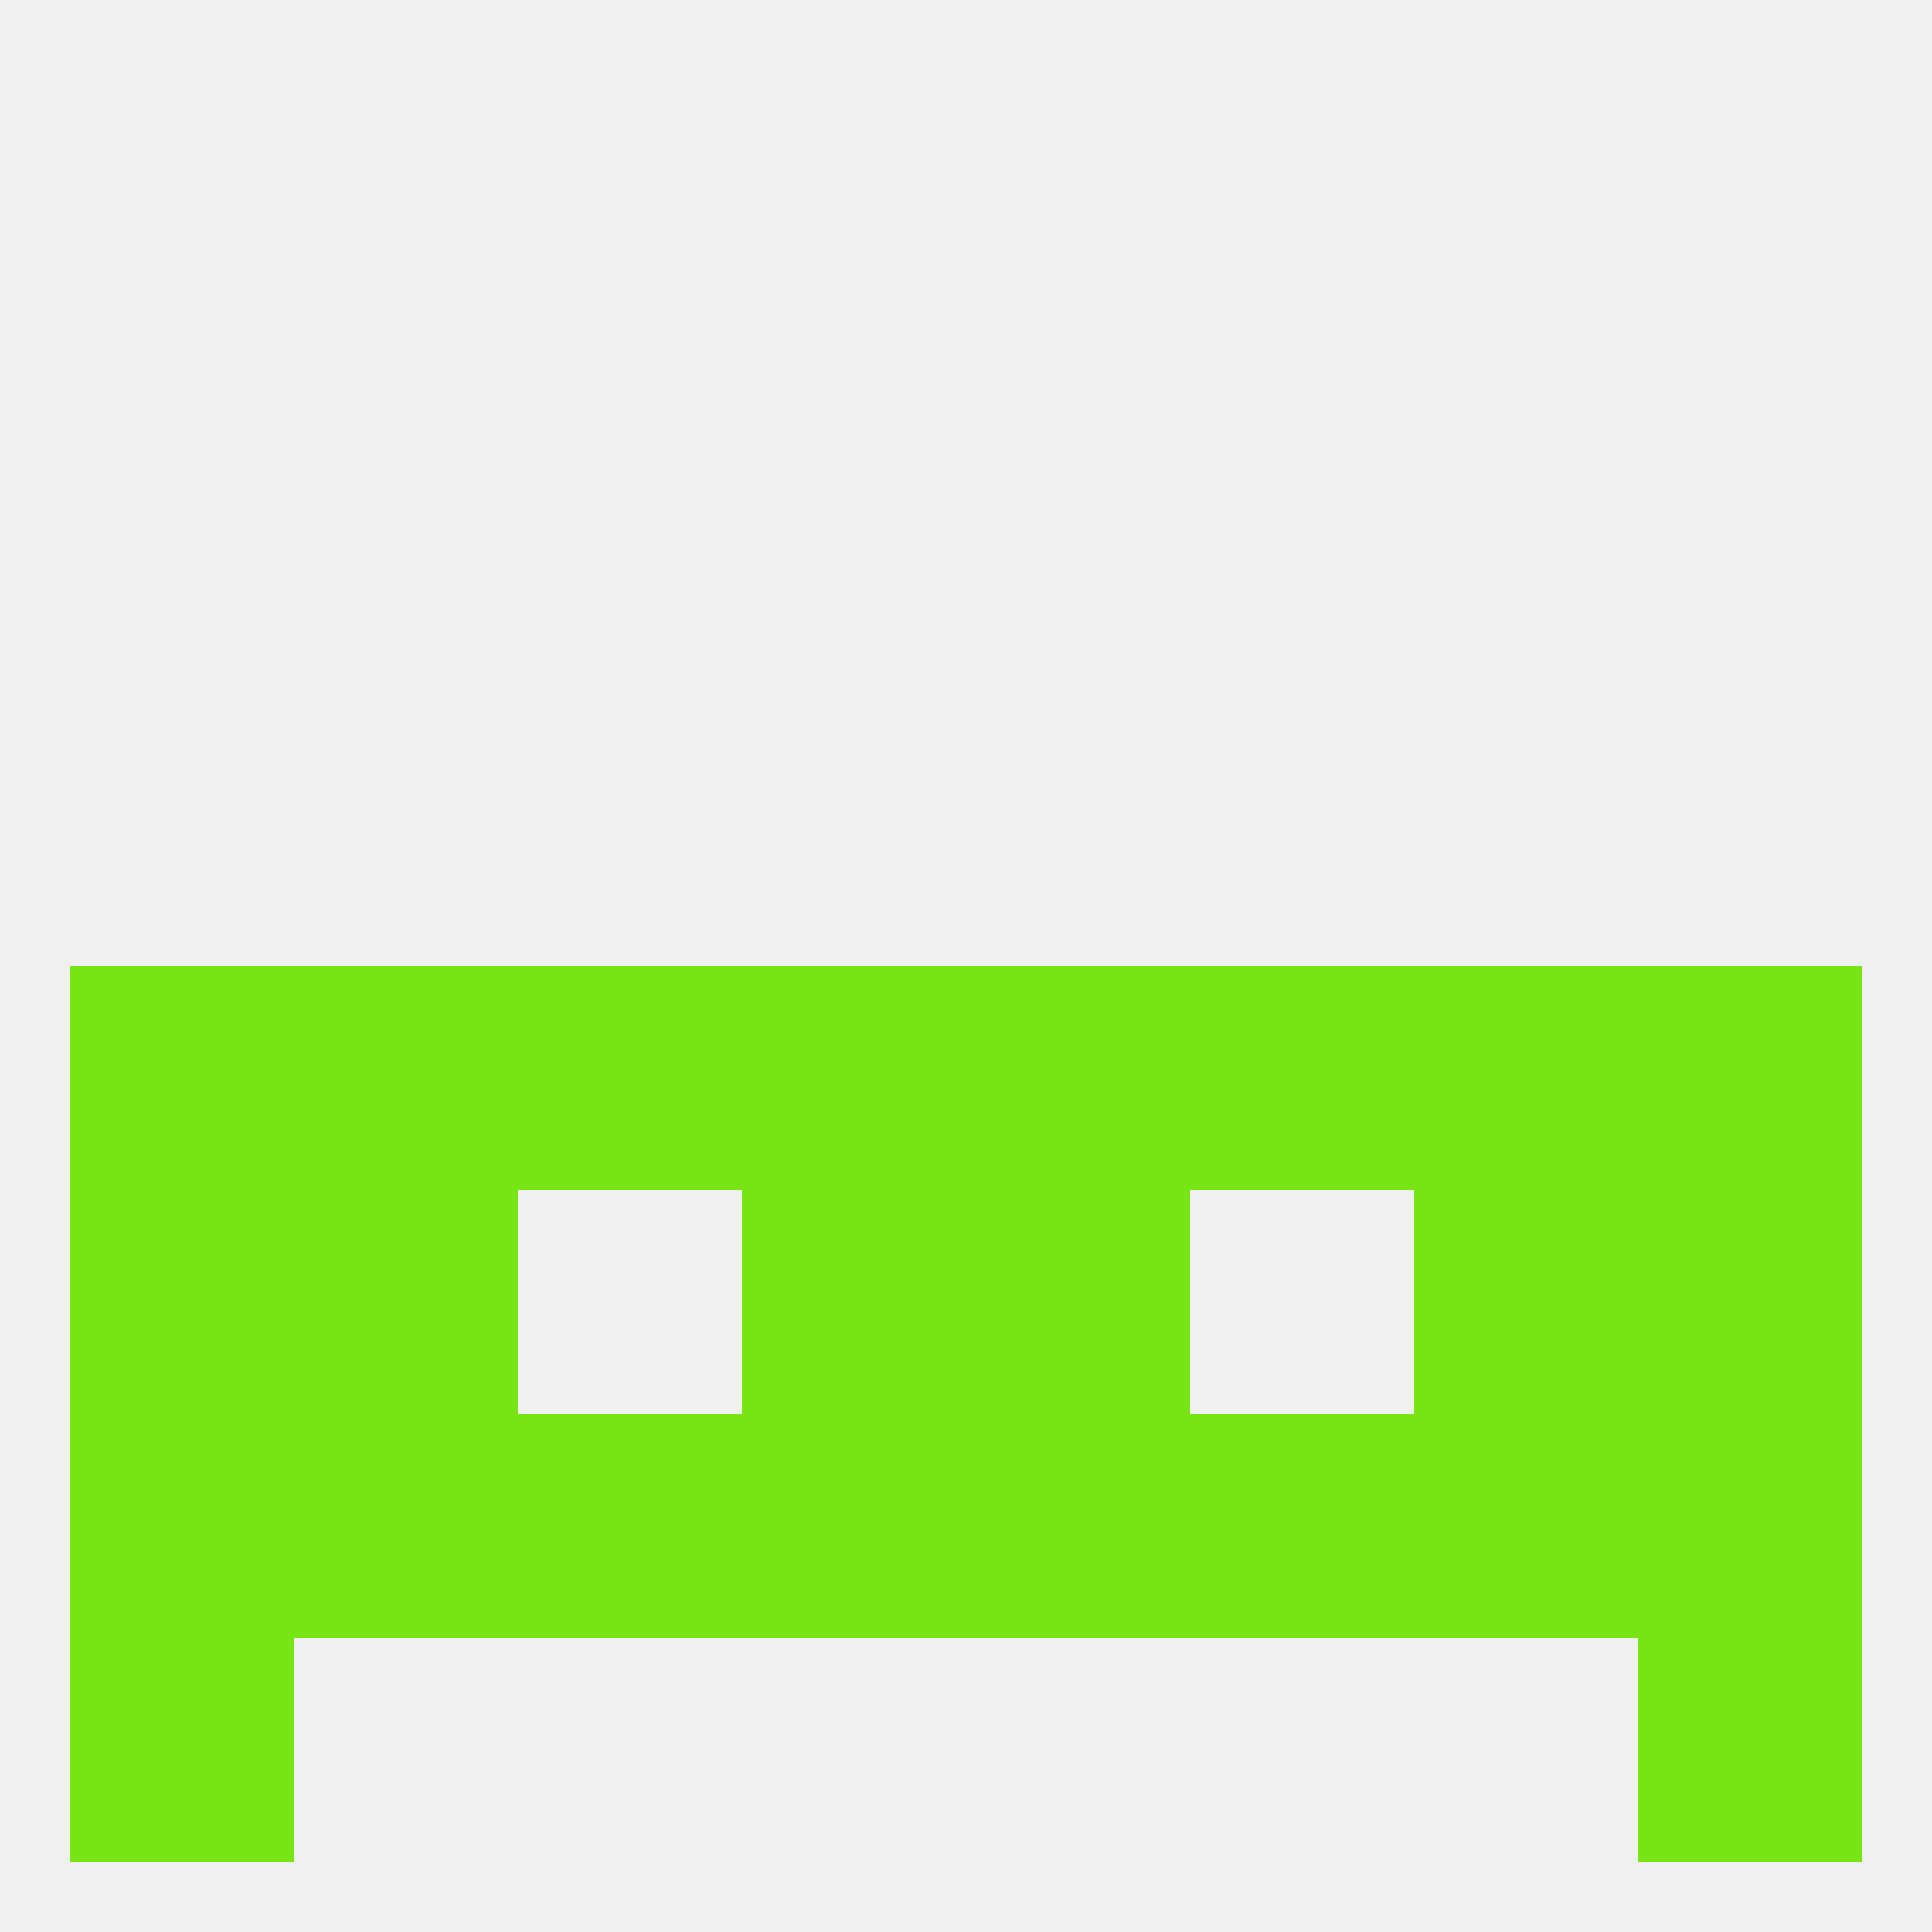 
<!--   <?xml version="1.0"?> -->
<svg version="1.1" baseprofile="full" xmlns="http://www.w3.org/2000/svg" xmlns:xlink="http://www.w3.org/1999/xlink" xmlns:ev="http://www.w3.org/2001/xml-events" width="250" height="250" viewBox="0 0 250 250" >
	<rect width="100%" height="100%" fill="rgba(240,240,240,255)"/>

	<rect x="67" y="125" width="29" height="29" fill="rgba(118,228,21,255)"/>
	<rect x="154" y="125" width="29" height="29" fill="rgba(118,228,21,255)"/>
	<rect x="9" y="125" width="29" height="29" fill="rgba(118,228,21,255)"/>
	<rect x="212" y="125" width="29" height="29" fill="rgba(118,228,21,255)"/>
	<rect x="96" y="125" width="29" height="29" fill="rgba(118,228,21,255)"/>
	<rect x="125" y="125" width="29" height="29" fill="rgba(118,228,21,255)"/>
	<rect x="38" y="125" width="29" height="29" fill="rgba(118,228,21,255)"/>
	<rect x="183" y="125" width="29" height="29" fill="rgba(118,228,21,255)"/>
	<rect x="96" y="154" width="29" height="29" fill="rgba(118,228,21,255)"/>
	<rect x="125" y="154" width="29" height="29" fill="rgba(118,228,21,255)"/>
	<rect x="38" y="154" width="29" height="29" fill="rgba(118,228,21,255)"/>
	<rect x="183" y="154" width="29" height="29" fill="rgba(118,228,21,255)"/>
	<rect x="9" y="154" width="29" height="29" fill="rgba(118,228,21,255)"/>
	<rect x="212" y="154" width="29" height="29" fill="rgba(118,228,21,255)"/>
	<rect x="154" y="183" width="29" height="29" fill="rgba(118,228,21,255)"/>
	<rect x="38" y="183" width="29" height="29" fill="rgba(118,228,21,255)"/>
	<rect x="183" y="183" width="29" height="29" fill="rgba(118,228,21,255)"/>
	<rect x="212" y="183" width="29" height="29" fill="rgba(118,228,21,255)"/>
	<rect x="96" y="183" width="29" height="29" fill="rgba(118,228,21,255)"/>
	<rect x="125" y="183" width="29" height="29" fill="rgba(118,228,21,255)"/>
	<rect x="67" y="183" width="29" height="29" fill="rgba(118,228,21,255)"/>
	<rect x="9" y="183" width="29" height="29" fill="rgba(118,228,21,255)"/>
	<rect x="9" y="212" width="29" height="29" fill="rgba(118,228,21,255)"/>
	<rect x="212" y="212" width="29" height="29" fill="rgba(118,228,21,255)"/>
</svg>